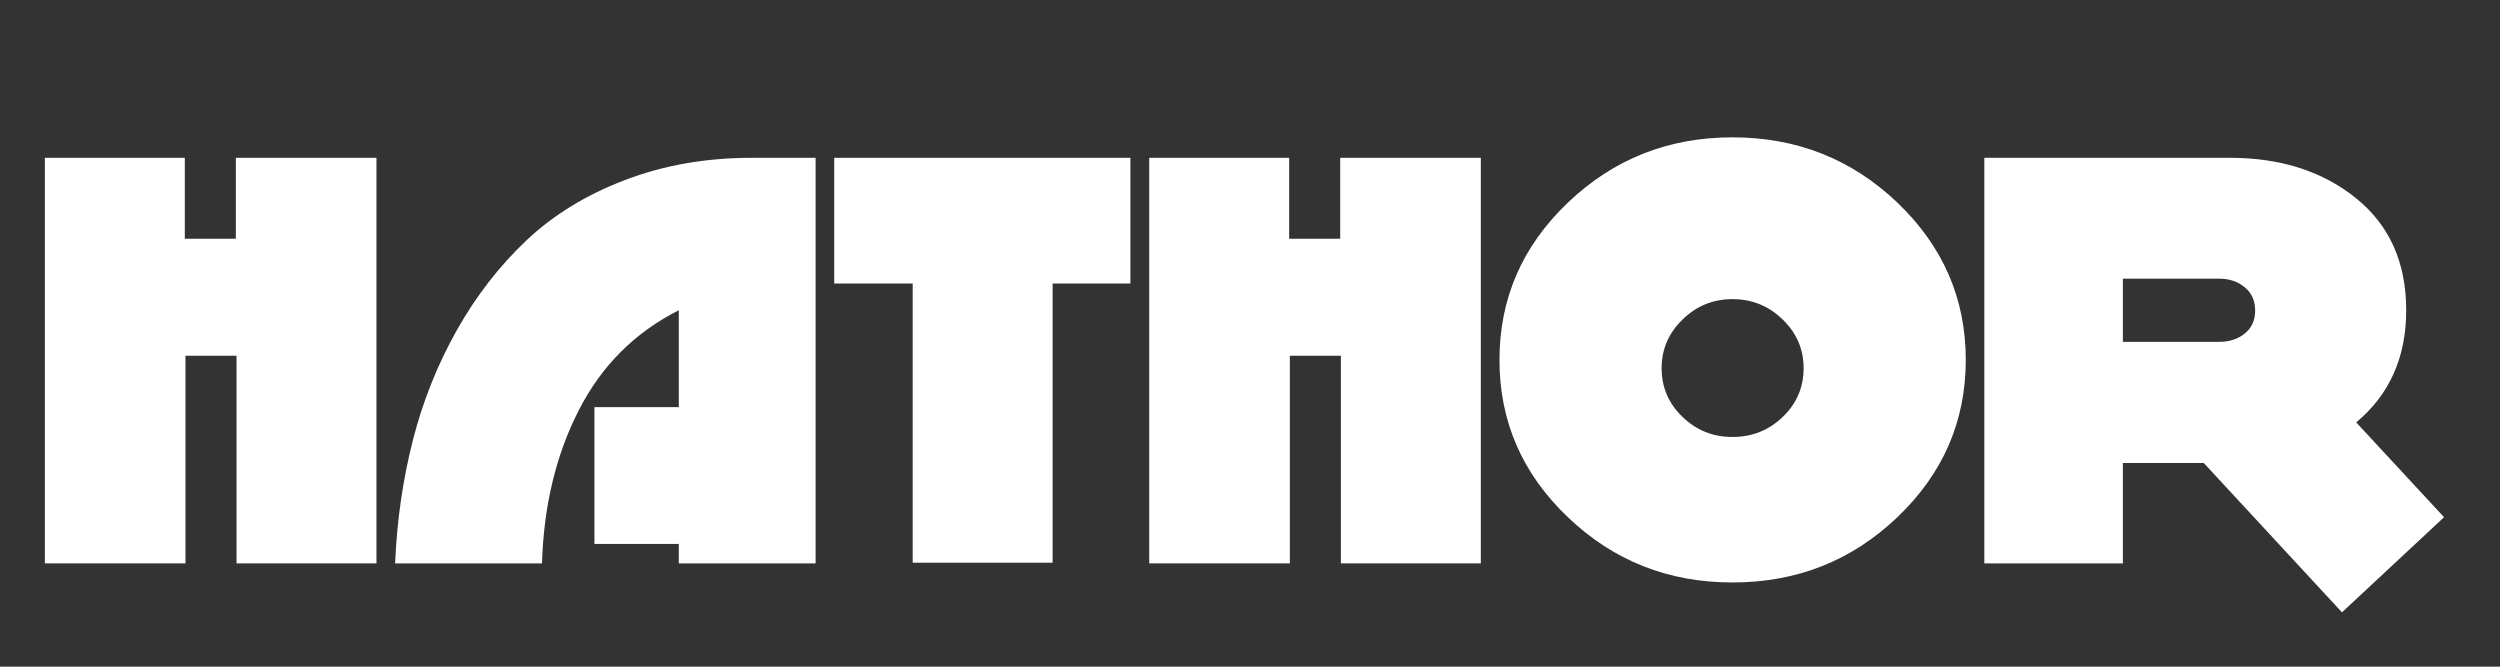 <svg xmlns="http://www.w3.org/2000/svg" xmlns:xlink="http://www.w3.org/1999/xlink" width="150" zoomAndPan="magnify" viewBox="0 0 112.5 30" height="40" preserveAspectRatio="xMidYMid meet" version="1.2"><rect x="0" y="0" width="112.5" height="30" fill="#333333" stroke="none"/><defs/><g id="9e5d1d77e7"><g style="fill:#ffffff;fill-opacity:1;"><g transform="translate(1.597, 25.352)"><path style="stroke:none" d="M 15.344 0 L 9.047 0 L 9.047 -9.344 L 6.75 -9.344 L 6.75 0 L 0.422 0 L 0.422 -18.25 L 6.719 -18.25 L 6.719 -14.609 L 9.016 -14.609 L 9.016 -18.25 L 15.344 -18.25 Z M 15.344 0 "/></g></g><g style="fill:#ffffff;fill-opacity:1;"><g transform="translate(17.358, 25.352)"><path style="stroke:none" d="M 19.344 0 L 13.188 0 L 13.188 -0.875 L 9.391 -0.875 L 9.391 -7.031 L 13.188 -7.031 L 13.188 -11.391 C 11.207 -10.391 9.707 -8.891 8.688 -6.891 C 7.664 -4.898 7.113 -2.602 7.031 0 L 0.422 0 C 0.504 -1.926 0.77 -3.77 1.219 -5.531 C 1.664 -7.289 2.328 -8.945 3.203 -10.5 C 4.078 -12.051 5.125 -13.398 6.344 -14.547 C 7.562 -15.691 9.035 -16.594 10.766 -17.25 C 12.504 -17.914 14.398 -18.25 16.453 -18.25 L 19.344 -18.25 Z M 19.344 0 "/></g></g><g style="fill:#ffffff;fill-opacity:1;"><g transform="translate(37.118, 25.352)"><path style="stroke:none" d="M 13.75 -12.594 L 10.25 -12.594 L 10.25 -0.031 L 3.953 -0.031 L 3.953 -12.594 L 0.422 -12.594 L 0.422 -18.25 L 13.75 -18.25 Z M 13.75 -12.594 "/></g></g><g style="fill:#ffffff;fill-opacity:1;"><g transform="translate(51.293, 25.352)"><path style="stroke:none" d="M 15.344 0 L 9.047 0 L 9.047 -9.344 L 6.75 -9.344 L 6.75 0 L 0.422 0 L 0.422 -18.25 L 6.719 -18.25 L 6.719 -14.609 L 9.016 -14.609 L 9.016 -18.25 L 15.344 -18.25 Z M 15.344 0 "/></g></g><g style="fill:#ffffff;fill-opacity:1;"><g transform="translate(67.054, 25.352)"><path style="stroke:none" d="M 18.328 -16.234 C 20.379 -14.273 21.406 -11.914 21.406 -9.156 C 21.406 -6.395 20.379 -4.035 18.328 -2.078 C 16.273 -0.117 13.801 0.859 10.906 0.859 C 8.02 0.859 5.551 -0.117 3.5 -2.078 C 1.445 -4.035 0.422 -6.395 0.422 -9.156 C 0.422 -11.914 1.445 -14.273 3.5 -16.234 C 5.551 -18.191 8.02 -19.172 10.906 -19.172 C 13.801 -19.172 16.273 -18.191 18.328 -16.234 Z M 13.172 -6.594 C 13.797 -7.195 14.109 -7.926 14.109 -8.781 C 14.109 -9.633 13.797 -10.363 13.172 -10.969 C 12.547 -11.582 11.789 -11.891 10.906 -11.891 C 10.031 -11.891 9.281 -11.582 8.656 -10.969 C 8.031 -10.363 7.719 -9.633 7.719 -8.781 C 7.719 -7.926 8.031 -7.195 8.656 -6.594 C 9.281 -5.988 10.031 -5.688 10.906 -5.688 C 11.789 -5.688 12.547 -5.988 13.172 -6.594 Z M 13.172 -6.594 "/></g></g><g style="fill:#ffffff;fill-opacity:1;"><g transform="translate(88.873, 25.352)"><path style="stroke:none" d="M 21.109 -2.078 L 16.516 2.203 L 10.297 -4.516 L 6.656 -4.516 L 6.656 0 L 0.422 0 L 0.422 -18.25 L 11.484 -18.25 C 13.754 -18.25 15.641 -17.645 17.141 -16.438 C 18.648 -15.227 19.406 -13.547 19.406 -11.391 C 19.406 -9.273 18.656 -7.594 17.156 -6.344 Z M 12.141 -10.344 C 12.453 -10.594 12.609 -10.938 12.609 -11.375 C 12.609 -11.82 12.453 -12.172 12.141 -12.422 C 11.836 -12.68 11.453 -12.812 10.984 -12.812 L 6.656 -12.812 L 6.656 -9.969 L 10.984 -9.969 C 11.453 -9.969 11.836 -10.094 12.141 -10.344 Z M 12.141 -10.344 "/></g></g></g></svg>